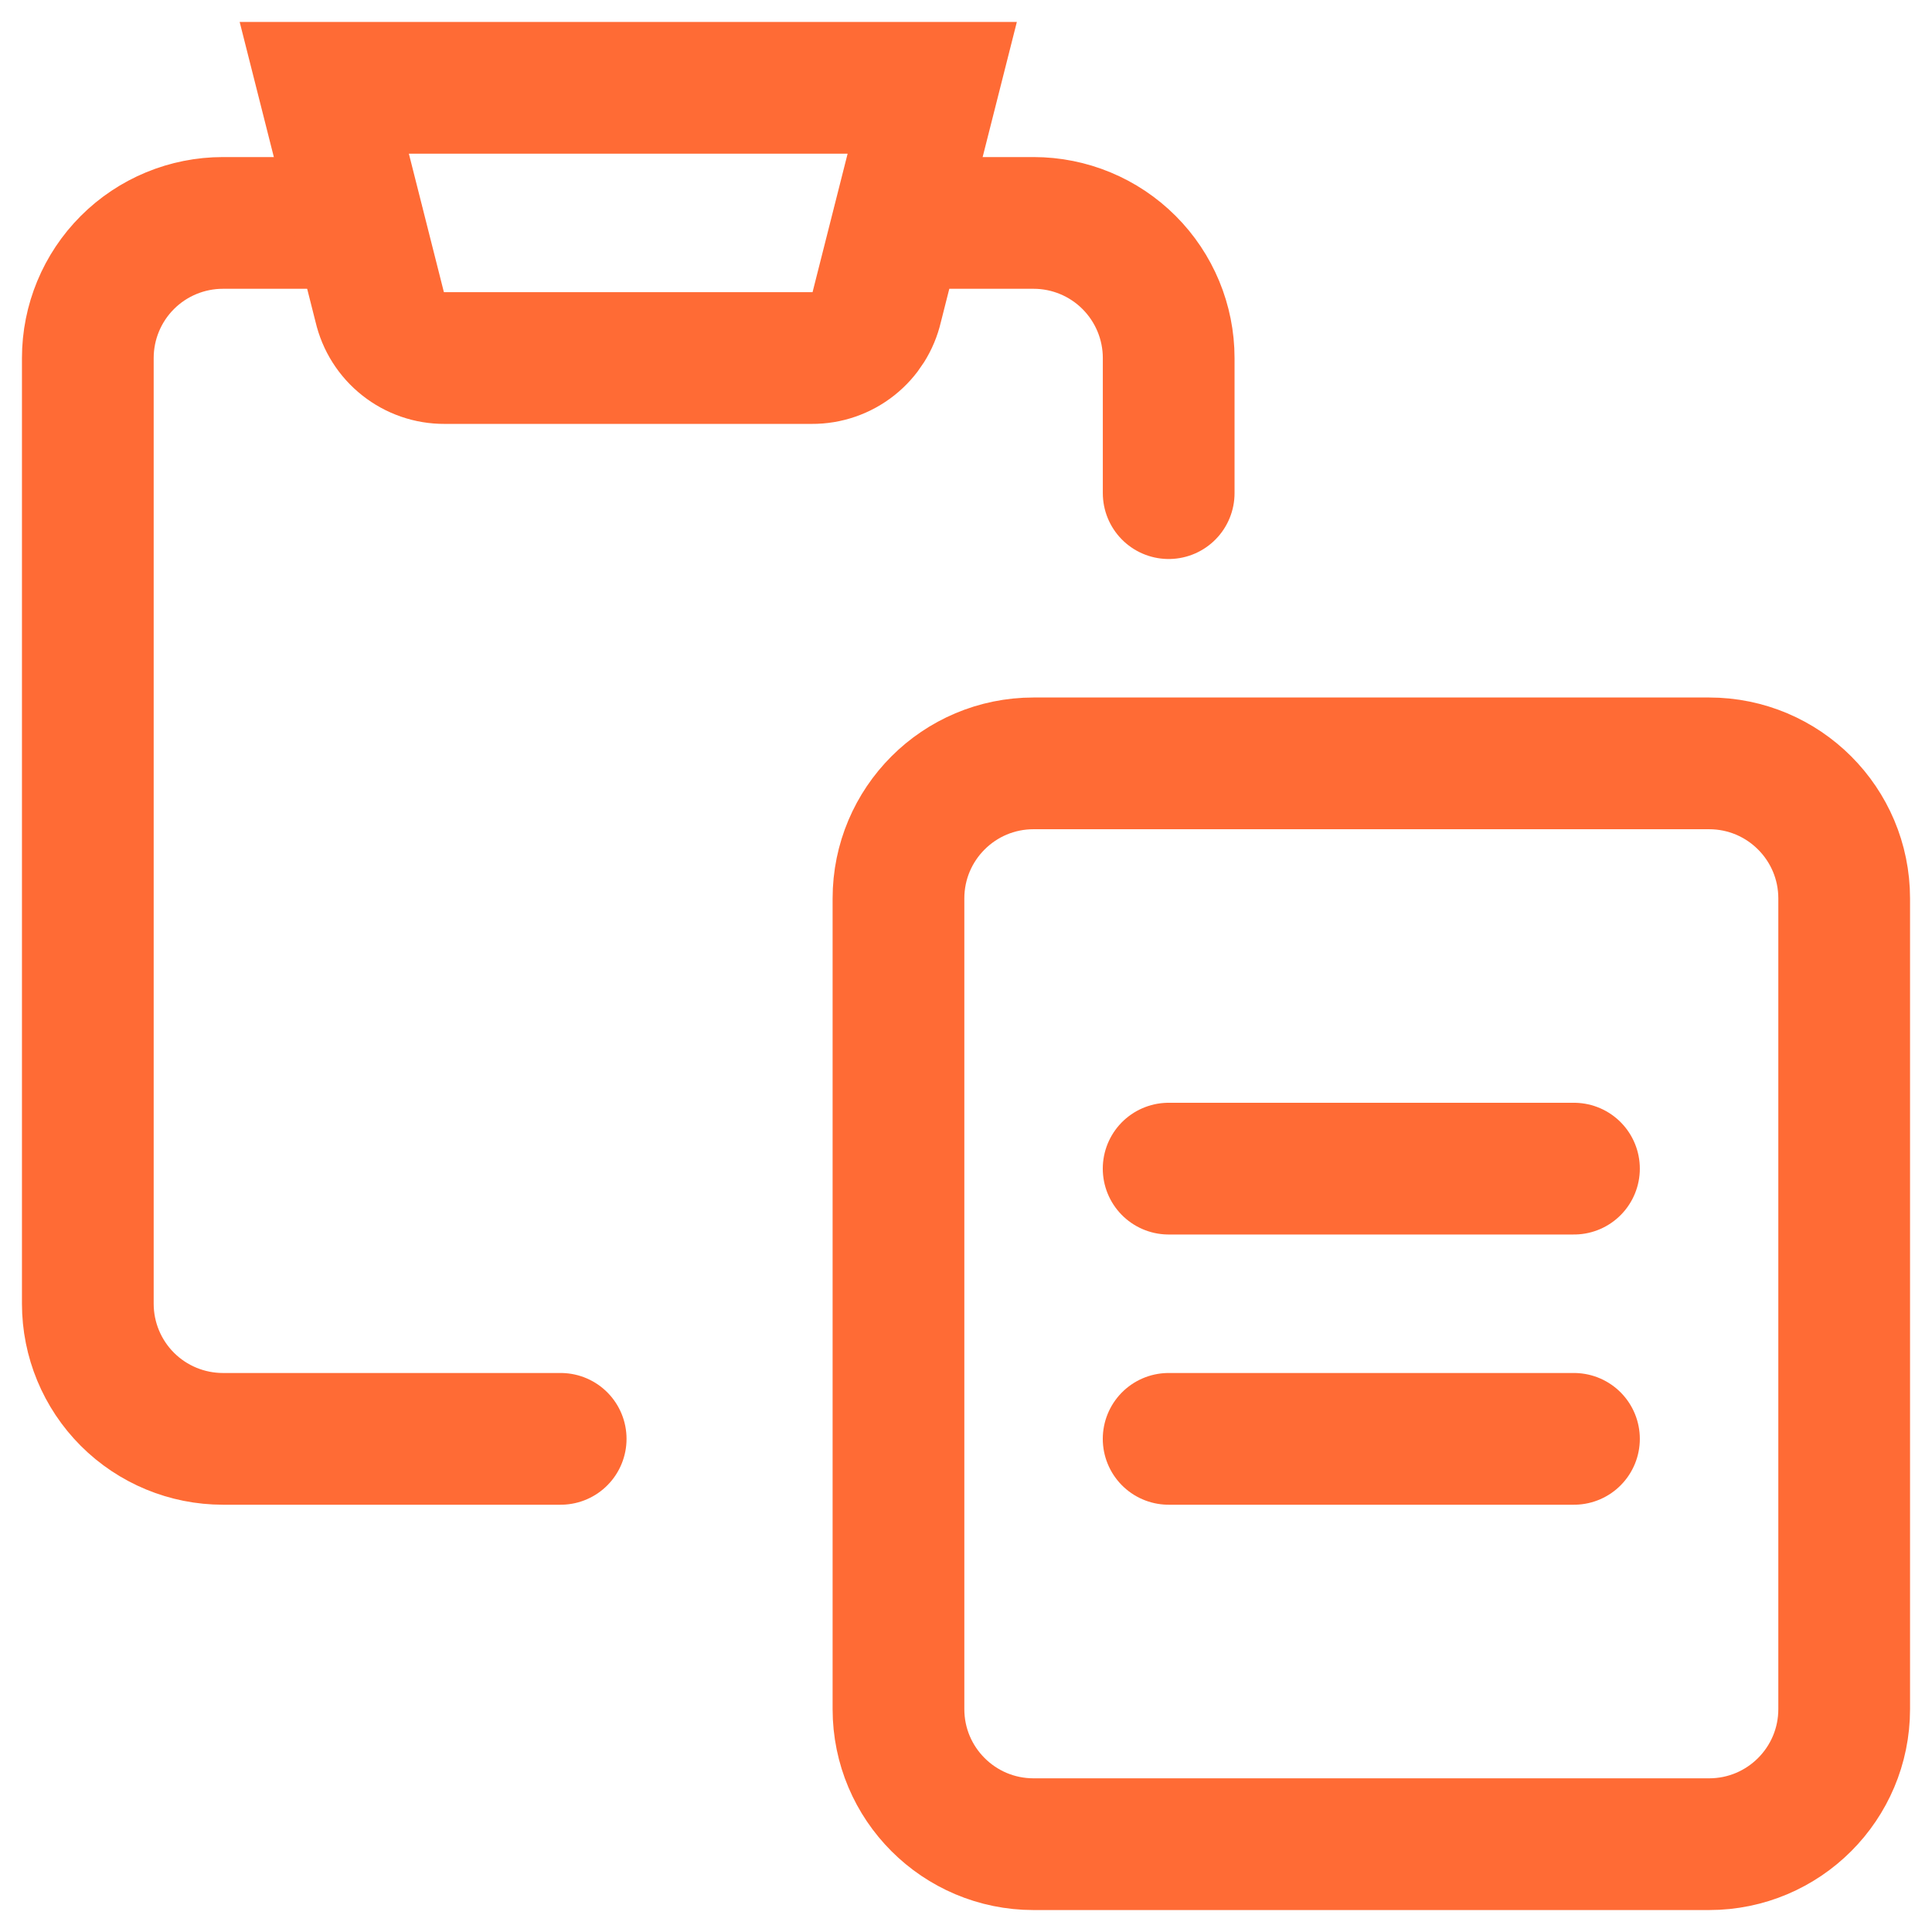 <?xml version="1.0" encoding="utf-8"?>
<svg xmlns="http://www.w3.org/2000/svg" fill="none" height="100%" overflow="visible" preserveAspectRatio="none" style="display: block;" viewBox="0 0 44 44" width="100%">
<g id="copy-paste--clipboard-copy-cut-paste">
<path d="M26.616 11.231V8.154C26.616 7.338 26.291 6.555 25.714 5.978C25.137 5.401 24.355 5.077 23.539 5.077H20.462" id="Vector" stroke="#FF6B35" stroke-linecap="round" stroke-width="3"/>
<path d="M12.769 32.769H5.077C4.261 32.769 3.478 32.445 2.901 31.868C2.324 31.291 2 30.508 2 29.692V8.154C2 7.338 2.324 6.555 2.901 5.978C3.478 5.401 4.261 5.077 5.077 5.077H8.154" id="Vector_2" stroke="#FF6B35" stroke-linecap="round" stroke-width="3"/>
<path d="M38.923 17.385H23.539C21.839 17.385 20.462 18.762 20.462 20.462V38.923C20.462 40.623 21.839 42 23.539 42H38.923C40.623 42 42 40.623 42 38.923V20.462C42 18.762 40.623 17.385 38.923 17.385Z" id="Vector_3" stroke="#FF6B35" stroke-linecap="round" stroke-width="3"/>
<path d="M21.231 2H7.385L8.646 6.985C8.723 7.318 8.911 7.616 9.18 7.828C9.448 8.041 9.781 8.156 10.123 8.154H18.492C18.835 8.156 19.167 8.041 19.436 7.828C19.704 7.616 19.892 7.318 19.969 6.985L21.231 2Z" id="Vector_4" stroke="#FF6B35" stroke-linecap="round" stroke-width="3"/>
<path d="M26.615 26.615H35.846" id="Vector_5" stroke="#FF6B35" stroke-linecap="round" stroke-width="3"/>
<path d="M26.615 32.769H35.846" id="Vector_6" stroke="#FF6B35" stroke-linecap="round" stroke-width="3"/>
</g>
</svg>
